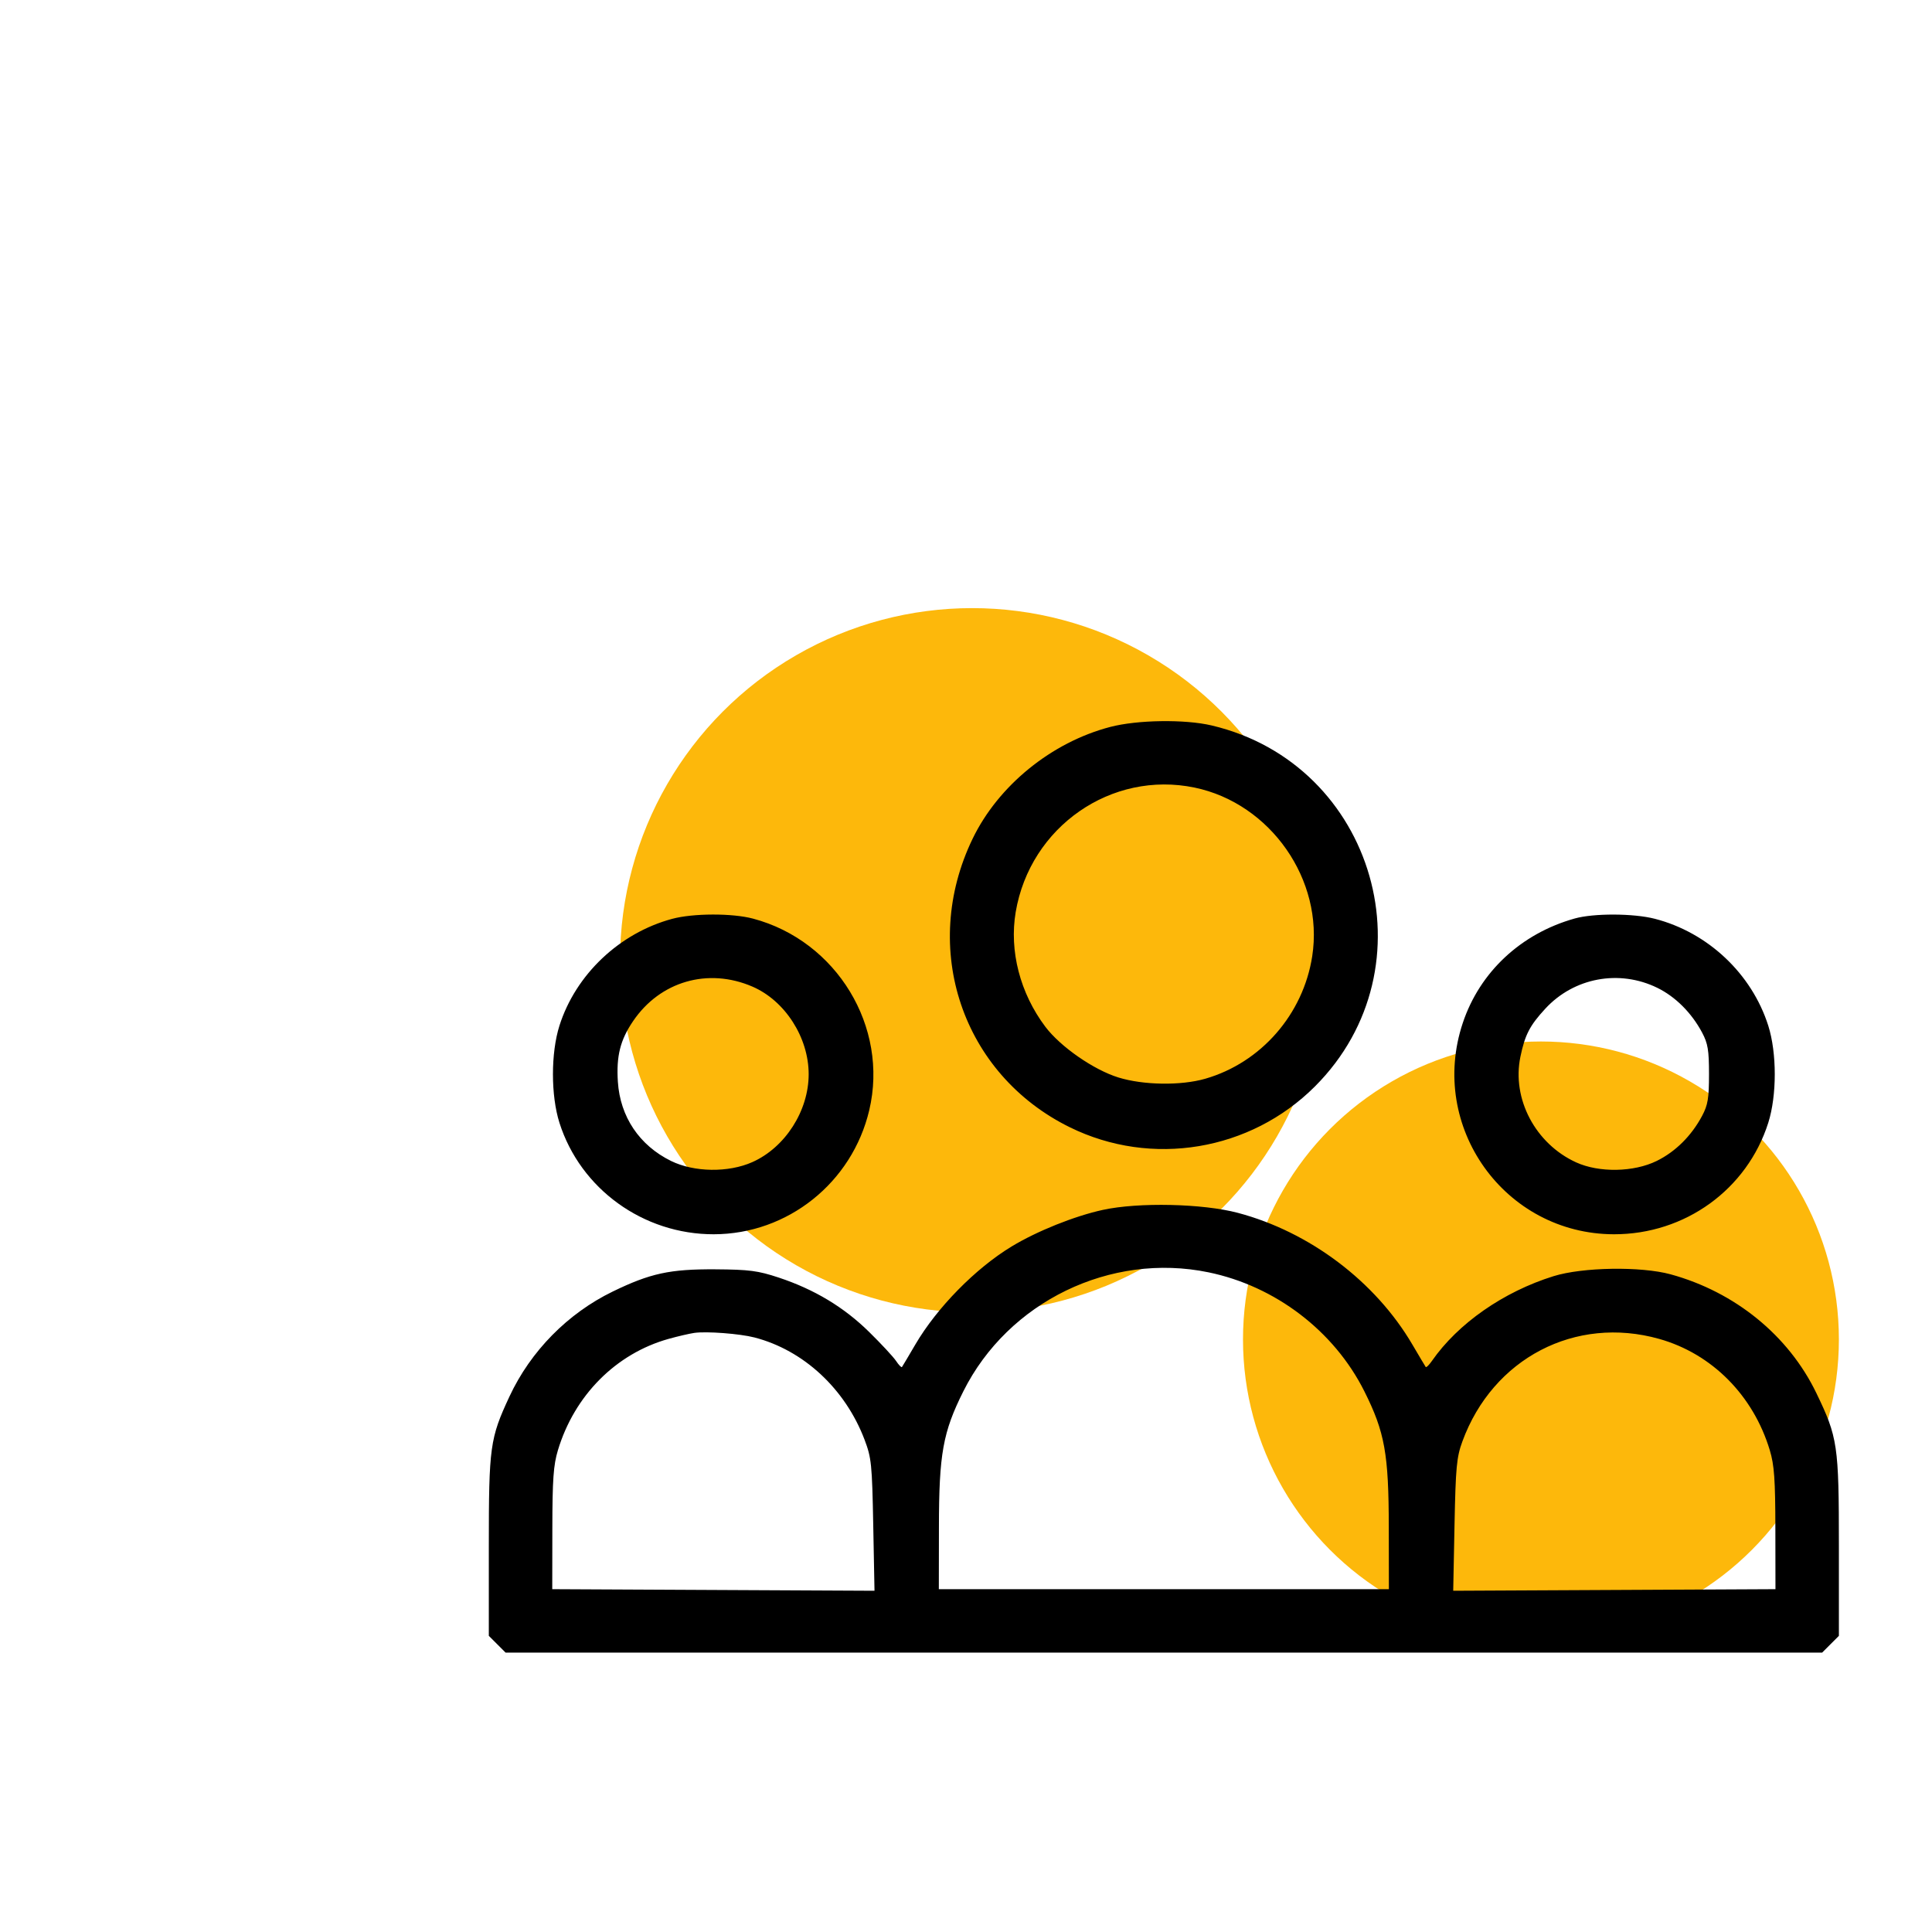 <svg width="83" height="83" viewBox="0 0 83 83" fill="none" xmlns="http://www.w3.org/2000/svg">
<g filter="url(#filter0_f_213_512)">
<circle cx="41.764" cy="41.252" r="15.127" fill="#FDB80B"/>
</g>
<circle cx="66.2" cy="57.543" r="12.8" fill="#FDB80B"/>
<path fill-rule="evenodd" clip-rule="evenodd" d="M47.694 31.23C45.173 31.89 42.888 33.747 41.783 36.035C39.51 40.741 41.334 46.153 45.962 48.429C49.472 50.155 53.718 49.447 56.491 46.674C61.599 41.566 59.098 32.826 52.054 31.166C50.901 30.894 48.861 30.924 47.694 31.23ZM51.324 33.836C54.587 34.517 56.881 37.807 56.374 41.079C55.987 43.577 54.175 45.653 51.777 46.344C50.732 46.645 49.117 46.621 48.044 46.288C46.981 45.958 45.556 44.968 44.909 44.11C43.822 42.667 43.353 40.85 43.635 39.182C44.255 35.517 47.746 33.09 51.324 33.836ZM28.877 39.474C26.613 40.084 24.732 41.866 24.034 44.064C23.662 45.238 23.662 47.06 24.034 48.235C24.937 51.078 27.636 53.029 30.662 53.025C33.84 53.02 36.609 50.81 37.344 47.693C38.188 44.115 35.946 40.421 32.352 39.465C31.459 39.227 29.778 39.232 28.877 39.474ZM67.647 39.46C65.34 40.109 63.574 41.758 62.843 43.944C61.35 48.41 64.646 53.017 69.338 53.025C72.388 53.029 75.056 51.101 75.966 48.235C76.338 47.06 76.338 45.238 75.966 44.064C75.257 41.833 73.374 40.058 71.09 39.471C70.172 39.235 68.464 39.23 67.647 39.46ZM32.324 42.385C33.726 42.99 34.741 44.571 34.741 46.149C34.741 47.721 33.734 49.294 32.324 49.924C31.295 50.384 29.823 50.364 28.829 49.876C27.468 49.207 26.642 47.977 26.544 46.474C26.473 45.368 26.645 44.682 27.198 43.868C28.358 42.157 30.417 41.562 32.324 42.385ZM71.198 42.437C71.979 42.82 72.669 43.508 73.123 44.359C73.372 44.828 73.42 45.113 73.42 46.149C73.42 47.185 73.372 47.471 73.123 47.939C72.665 48.798 71.978 49.48 71.171 49.876C70.184 50.36 68.697 50.386 67.711 49.936C65.963 49.138 64.944 47.209 65.317 45.403C65.511 44.46 65.719 44.058 66.386 43.335C67.617 41.999 69.561 41.637 71.198 42.437ZM47.382 51.977C46.163 52.242 44.548 52.89 43.459 53.55C41.909 54.489 40.249 56.18 39.323 57.762C39.031 58.262 38.772 58.696 38.749 58.728C38.725 58.759 38.611 58.642 38.496 58.468C38.38 58.294 37.858 57.731 37.335 57.218C36.253 56.155 34.987 55.394 33.456 54.886C32.558 54.589 32.191 54.541 30.732 54.531C28.778 54.519 27.939 54.701 26.32 55.487C24.389 56.426 22.796 58.045 21.887 59.994C21.048 61.795 21 62.145 21 66.42V70.277L21.36 70.637L21.72 70.997H50H78.281L78.64 70.637L79 70.277V66.42C79 62.082 78.951 61.749 78.027 59.838C76.834 57.373 74.54 55.505 71.772 54.746C70.497 54.397 67.993 54.436 66.743 54.825C64.589 55.495 62.638 56.855 61.515 58.468C61.394 58.642 61.275 58.759 61.251 58.728C61.228 58.696 60.969 58.262 60.676 57.762C59.088 55.054 56.265 52.924 53.179 52.105C51.673 51.705 48.909 51.644 47.382 51.977ZM51.919 54.66C54.792 55.254 57.317 57.181 58.614 59.772C59.492 61.527 59.66 62.457 59.663 65.612L59.667 68.272H50H40.333L40.337 65.612C40.34 62.457 40.508 61.527 41.386 59.772C43.314 55.92 47.705 53.79 51.919 54.66ZM32.415 57.459C34.525 58.007 36.312 59.666 37.141 61.848C37.438 62.631 37.465 62.899 37.515 65.516L37.569 68.34L30.647 68.306L23.725 68.272L23.729 65.677C23.732 63.557 23.776 62.94 23.968 62.304C24.677 59.947 26.459 58.154 28.72 57.52C29.113 57.41 29.609 57.295 29.823 57.263C30.347 57.186 31.779 57.295 32.415 57.459ZM71.28 57.52C73.544 58.157 75.323 59.948 76.032 62.304C76.224 62.94 76.268 63.557 76.271 65.677L76.275 68.272L69.353 68.306L62.431 68.34L62.487 65.516C62.537 63.03 62.577 62.601 62.825 61.925C64.133 58.353 67.678 56.506 71.28 57.52Z" fill="black"/>
<defs>
<filter id="filter0_f_213_512" x="0.637" y="0.125" width="82.255" height="82.255" filterUnits="userSpaceOnUse" color-interpolation-filters="sRGB">
<feFlood flood-opacity="0" result="BackgroundImageFix"/>
<feBlend mode="normal" in="SourceGraphic" in2="BackgroundImageFix" result="shape"/>
<feGaussianBlur stdDeviation="13" result="effect1_foregroundBlur_213_512"/>
</filter>
</defs>
</svg>
